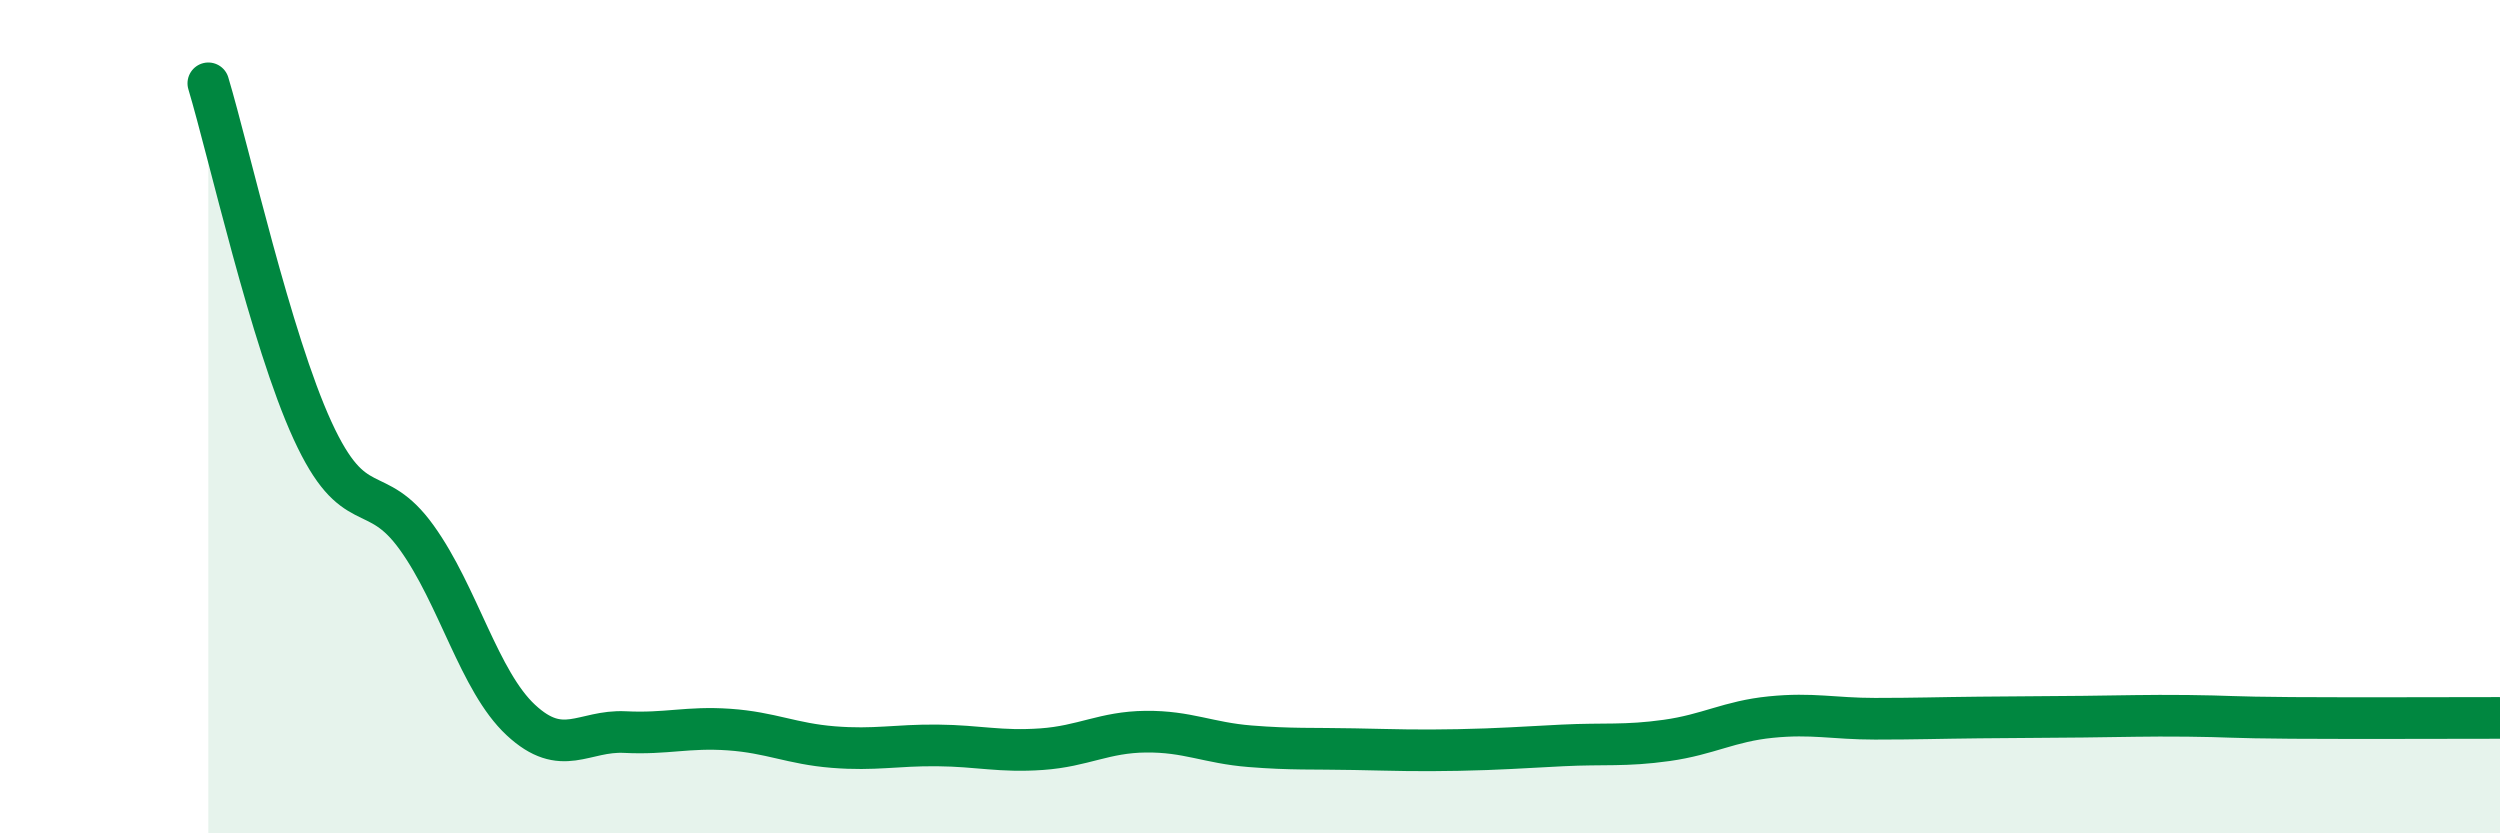 
    <svg width="60" height="20" viewBox="0 0 60 20" xmlns="http://www.w3.org/2000/svg">
      <path
        d="M 5,2 C 5.5,3.67 6.5,8.15 7.5,10.33 C 8.5,12.51 9,11.51 10,12.9 C 11,14.29 11.5,16.35 12.5,17.28 C 13.5,18.21 14,17.52 15,17.57 C 16,17.62 16.5,17.44 17.5,17.51 C 18.5,17.58 19,17.85 20,17.93 C 21,18.01 21.5,17.88 22.5,17.89 C 23.5,17.9 24,18.05 25,17.98 C 26,17.91 26.5,17.57 27.5,17.56 C 28.5,17.55 29,17.83 30,17.91 C 31,17.99 31.5,17.96 32.5,17.98 C 33.5,18 34,18.02 35,18 C 36,17.98 36.5,17.94 37.5,17.89 C 38.5,17.84 39,17.91 40,17.77 C 41,17.63 41.5,17.31 42.5,17.21 C 43.5,17.11 44,17.25 45,17.25 C 46,17.25 46.5,17.23 47.5,17.22 C 48.5,17.21 49,17.21 50,17.2 C 51,17.19 51.5,17.17 52.5,17.18 C 53.5,17.19 53.5,17.22 55,17.23 C 56.5,17.24 59,17.23 60,17.23L60 20L5 20Z"
        fill="#008740"
        opacity="0.1"
        stroke-linecap="round"
        stroke-linejoin="round"
      />
      <path
        d="M 5,2 C 5.5,3.67 6.5,8.15 7.5,10.33 C 8.5,12.51 9,11.51 10,12.9 C 11,14.29 11.5,16.35 12.5,17.28 C 13.5,18.21 14,17.52 15,17.57 C 16,17.62 16.5,17.44 17.5,17.51 C 18.5,17.58 19,17.85 20,17.93 C 21,18.01 21.5,17.88 22.5,17.89 C 23.5,17.9 24,18.05 25,17.98 C 26,17.91 26.5,17.57 27.5,17.56 C 28.5,17.55 29,17.83 30,17.91 C 31,17.99 31.5,17.96 32.5,17.98 C 33.5,18 34,18.02 35,18 C 36,17.98 36.5,17.94 37.5,17.89 C 38.5,17.84 39,17.91 40,17.77 C 41,17.63 41.5,17.31 42.5,17.21 C 43.5,17.11 44,17.25 45,17.25 C 46,17.25 46.5,17.23 47.5,17.22 C 48.5,17.21 49,17.21 50,17.2 C 51,17.19 51.5,17.17 52.5,17.18 C 53.5,17.19 53.5,17.22 55,17.23 C 56.5,17.24 59,17.23 60,17.23"
        stroke="#008740"
        stroke-width="1"
        fill="none"
        stroke-linecap="round"
        stroke-linejoin="round"
      />
    </svg>
  